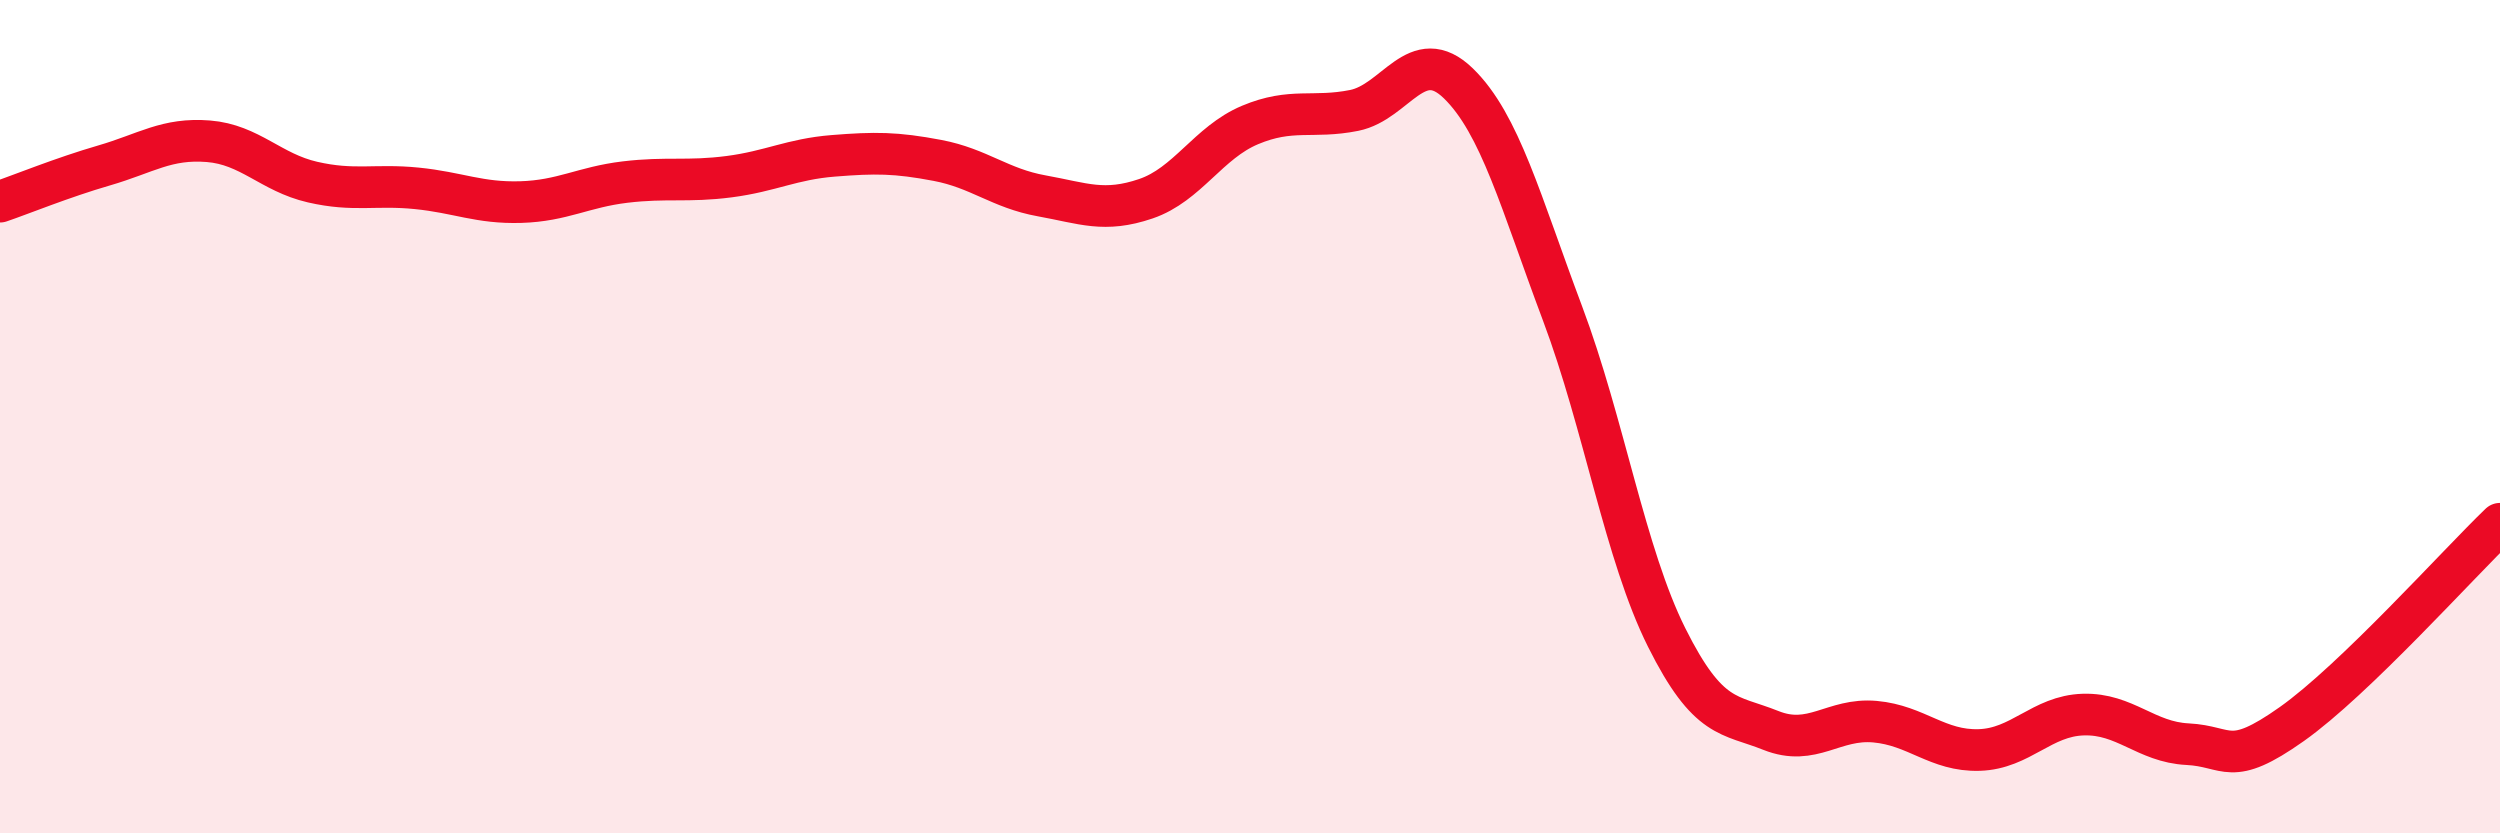
    <svg width="60" height="20" viewBox="0 0 60 20" xmlns="http://www.w3.org/2000/svg">
      <path
        d="M 0,4.84 C 0.5,4.67 1.5,4.26 2.5,3.97 C 3.5,3.68 4,3.31 5,3.39 C 6,3.47 6.5,4.14 7.5,4.37 C 8.5,4.6 9,4.42 10,4.52 C 11,4.62 11.5,4.88 12.5,4.85 C 13.5,4.82 14,4.49 15,4.37 C 16,4.25 16.5,4.37 17.5,4.24 C 18.5,4.11 19,3.82 20,3.74 C 21,3.66 21.5,3.66 22.5,3.85 C 23.5,4.04 24,4.52 25,4.7 C 26,4.88 26.5,5.11 27.5,4.77 C 28.5,4.43 29,3.42 30,3 C 31,2.58 31.5,2.85 32.5,2.65 C 33.5,2.45 34,1.03 35,2 C 36,2.97 36.5,4.86 37.5,7.52 C 38.5,10.18 39,13.3 40,15.3 C 41,17.3 41.5,17.13 42.5,17.53 C 43.5,17.93 44,17.23 45,17.32 C 46,17.41 46.5,18.03 47.5,18 C 48.5,17.97 49,17.18 50,17.15 C 51,17.12 51.5,17.81 52.5,17.86 C 53.5,17.91 53.5,18.44 55,17.38 C 56.5,16.32 59,13.53 60,12.57L60 20L0 20Z"
        fill="#EB0A25"
        opacity="0.1"
        stroke-linecap="round"
        stroke-linejoin="round"
      />
      <path
        d="M 0,4.84 C 0.5,4.67 1.5,4.26 2.5,3.97 C 3.5,3.68 4,3.31 5,3.39 C 6,3.47 6.5,4.14 7.5,4.37 C 8.5,4.6 9,4.42 10,4.52 C 11,4.62 11.5,4.88 12.5,4.85 C 13.5,4.82 14,4.49 15,4.37 C 16,4.25 16.5,4.37 17.5,4.24 C 18.5,4.11 19,3.82 20,3.74 C 21,3.66 21.5,3.66 22.5,3.85 C 23.5,4.04 24,4.52 25,4.7 C 26,4.88 26.5,5.11 27.5,4.77 C 28.5,4.43 29,3.42 30,3 C 31,2.58 31.5,2.85 32.5,2.65 C 33.5,2.45 34,1.03 35,2 C 36,2.97 36.5,4.86 37.5,7.52 C 38.5,10.18 39,13.3 40,15.3 C 41,17.3 41.5,17.13 42.5,17.53 C 43.5,17.93 44,17.23 45,17.32 C 46,17.41 46.5,18.03 47.5,18 C 48.5,17.97 49,17.18 50,17.15 C 51,17.12 51.5,17.81 52.5,17.86 C 53.5,17.91 53.5,18.44 55,17.38 C 56.5,16.32 59,13.53 60,12.57"
        stroke="#EB0A25"
        stroke-width="1"
        fill="none"
        stroke-linecap="round"
        stroke-linejoin="round"
      />
    </svg>
  